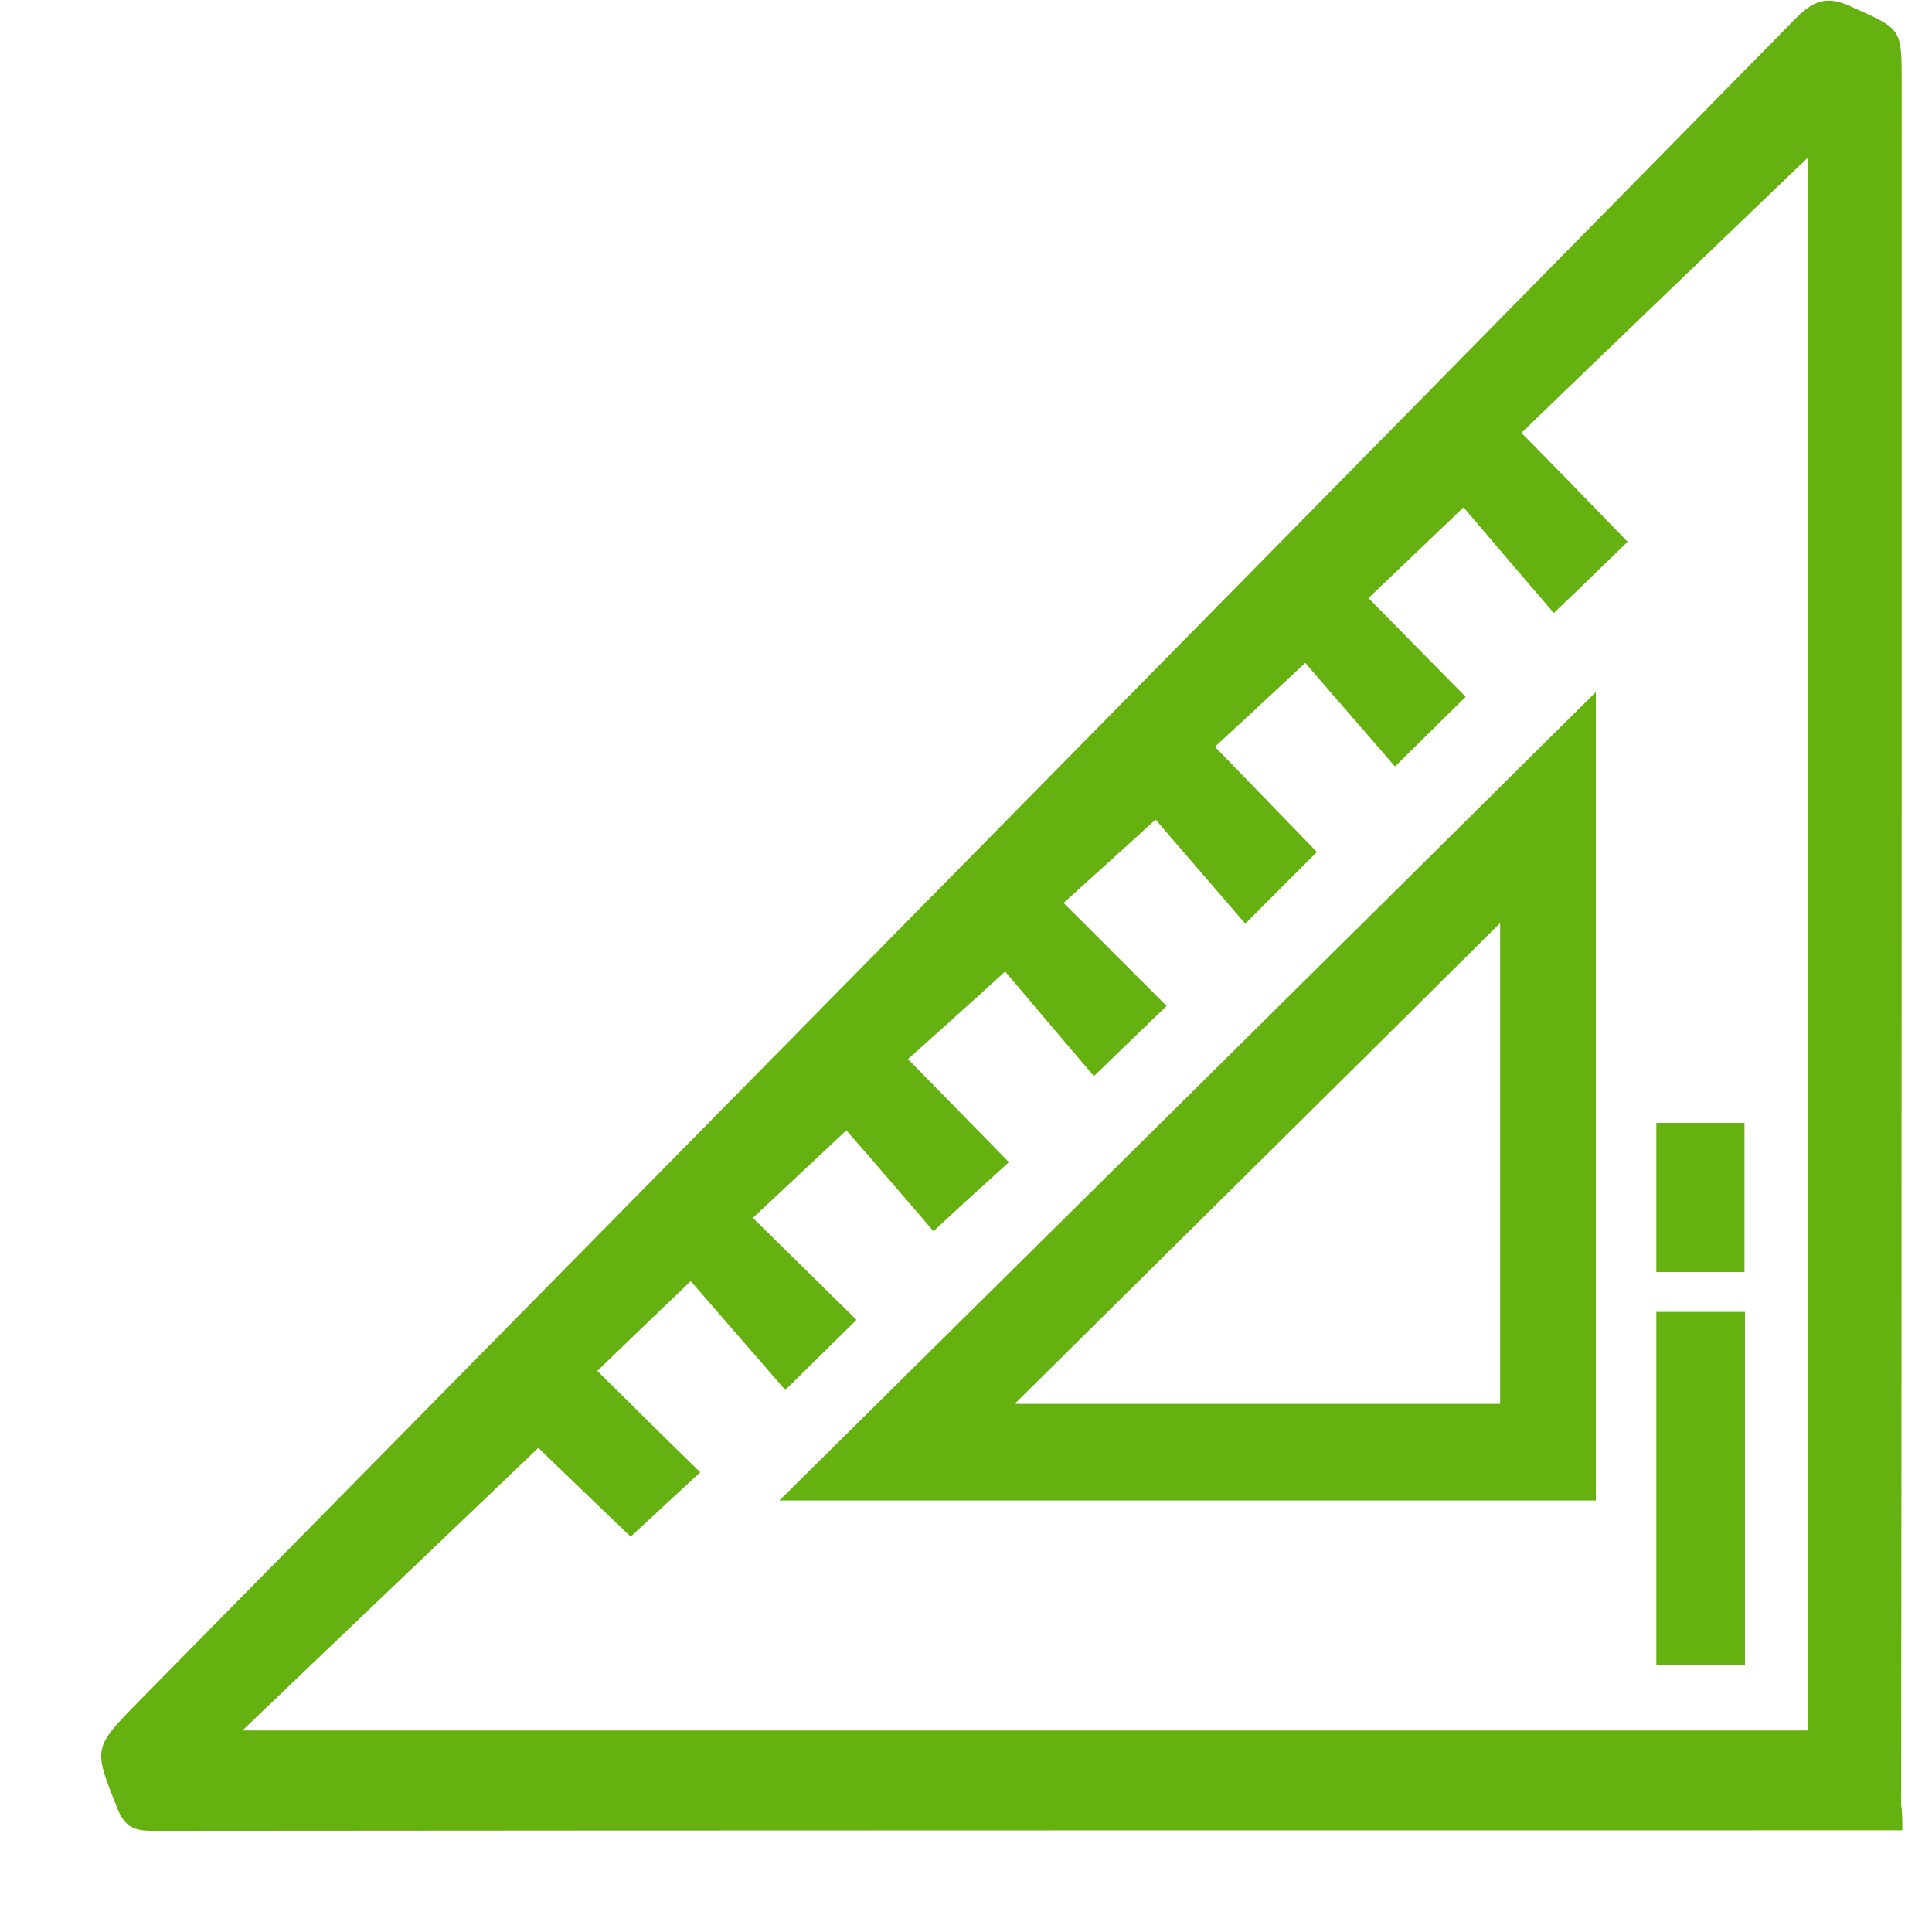 <svg width="19" height="19" viewBox="0 0 19 19" fill="none" xmlns="http://www.w3.org/2000/svg">
<path d="M18.708 18C18.598 18 18.509 18 18.426 18C12.784 18 7.148 18 1.507 18.005C1.329 18.005 1.23 17.974 1.157 17.791C0.917 17.191 0.911 17.196 1.366 16.731C6.798 11.215 12.236 5.699 17.663 0.178C17.846 -0.005 17.976 -0.042 18.211 0.068C18.697 0.287 18.702 0.272 18.702 0.805C18.702 6.451 18.702 12.098 18.697 17.749C18.708 17.817 18.708 17.896 18.708 18ZM2.384 17.018C7.571 17.018 12.669 17.018 17.783 17.018C17.783 11.831 17.783 6.66 17.783 1.546C16.858 2.434 15.908 3.343 14.962 4.257C15.328 4.628 15.668 4.978 16.007 5.328C15.788 5.537 15.574 5.751 15.281 6.028C14.978 5.678 14.665 5.307 14.393 4.989C14.054 5.312 13.766 5.589 13.458 5.882C13.777 6.206 14.101 6.535 14.414 6.853C14.205 7.057 13.991 7.271 13.719 7.538C13.421 7.193 13.113 6.838 12.836 6.519C12.513 6.822 12.236 7.078 11.948 7.344C12.288 7.694 12.617 8.034 12.951 8.379C12.742 8.587 12.534 8.796 12.246 9.084C11.933 8.718 11.619 8.358 11.364 8.06C11.04 8.358 10.758 8.608 10.46 8.88C10.799 9.22 11.139 9.559 11.473 9.893C11.254 10.102 11.04 10.311 10.758 10.583C10.455 10.228 10.146 9.862 9.885 9.554C9.53 9.878 9.227 10.149 8.929 10.416C9.264 10.755 9.582 11.084 9.922 11.429C9.697 11.633 9.473 11.836 9.18 12.108C8.893 11.774 8.59 11.419 8.323 11.116C8 11.419 7.723 11.68 7.404 11.977C7.744 12.312 8.078 12.641 8.423 12.98C8.214 13.184 8.005 13.393 7.723 13.67C7.409 13.309 7.096 12.949 6.793 12.599C6.459 12.918 6.171 13.195 5.874 13.482C6.213 13.816 6.537 14.14 6.887 14.479C6.652 14.694 6.433 14.897 6.203 15.112C5.884 14.809 5.555 14.49 5.294 14.239C4.333 15.159 3.382 16.062 2.384 17.018Z" fill="#65B110"/>
<path d="M15.694 14.756C13.009 14.756 10.339 14.756 7.665 14.756C10.366 12.082 13.056 9.423 15.694 6.806C15.694 9.371 15.694 12.05 15.694 14.756ZM14.753 13.806C14.753 12.181 14.753 10.572 14.753 9.078C13.191 10.63 11.577 12.223 9.979 13.806C11.546 13.806 13.144 13.806 14.753 13.806Z" fill="#65B110"/>
<path d="M17.161 16.375C16.864 16.375 16.587 16.375 16.289 16.375C16.289 15.216 16.289 14.067 16.289 12.902C16.576 12.902 16.858 12.902 17.161 12.902C17.161 14.051 17.161 15.2 17.161 16.375Z" fill="#65B110"/>
<path d="M17.156 12.51C16.858 12.51 16.587 12.51 16.289 12.51C16.289 12.024 16.289 11.544 16.289 11.043C16.571 11.043 16.853 11.043 17.156 11.043C17.156 11.528 17.156 12.009 17.156 12.51Z" fill="#65B110"/>
</svg>
